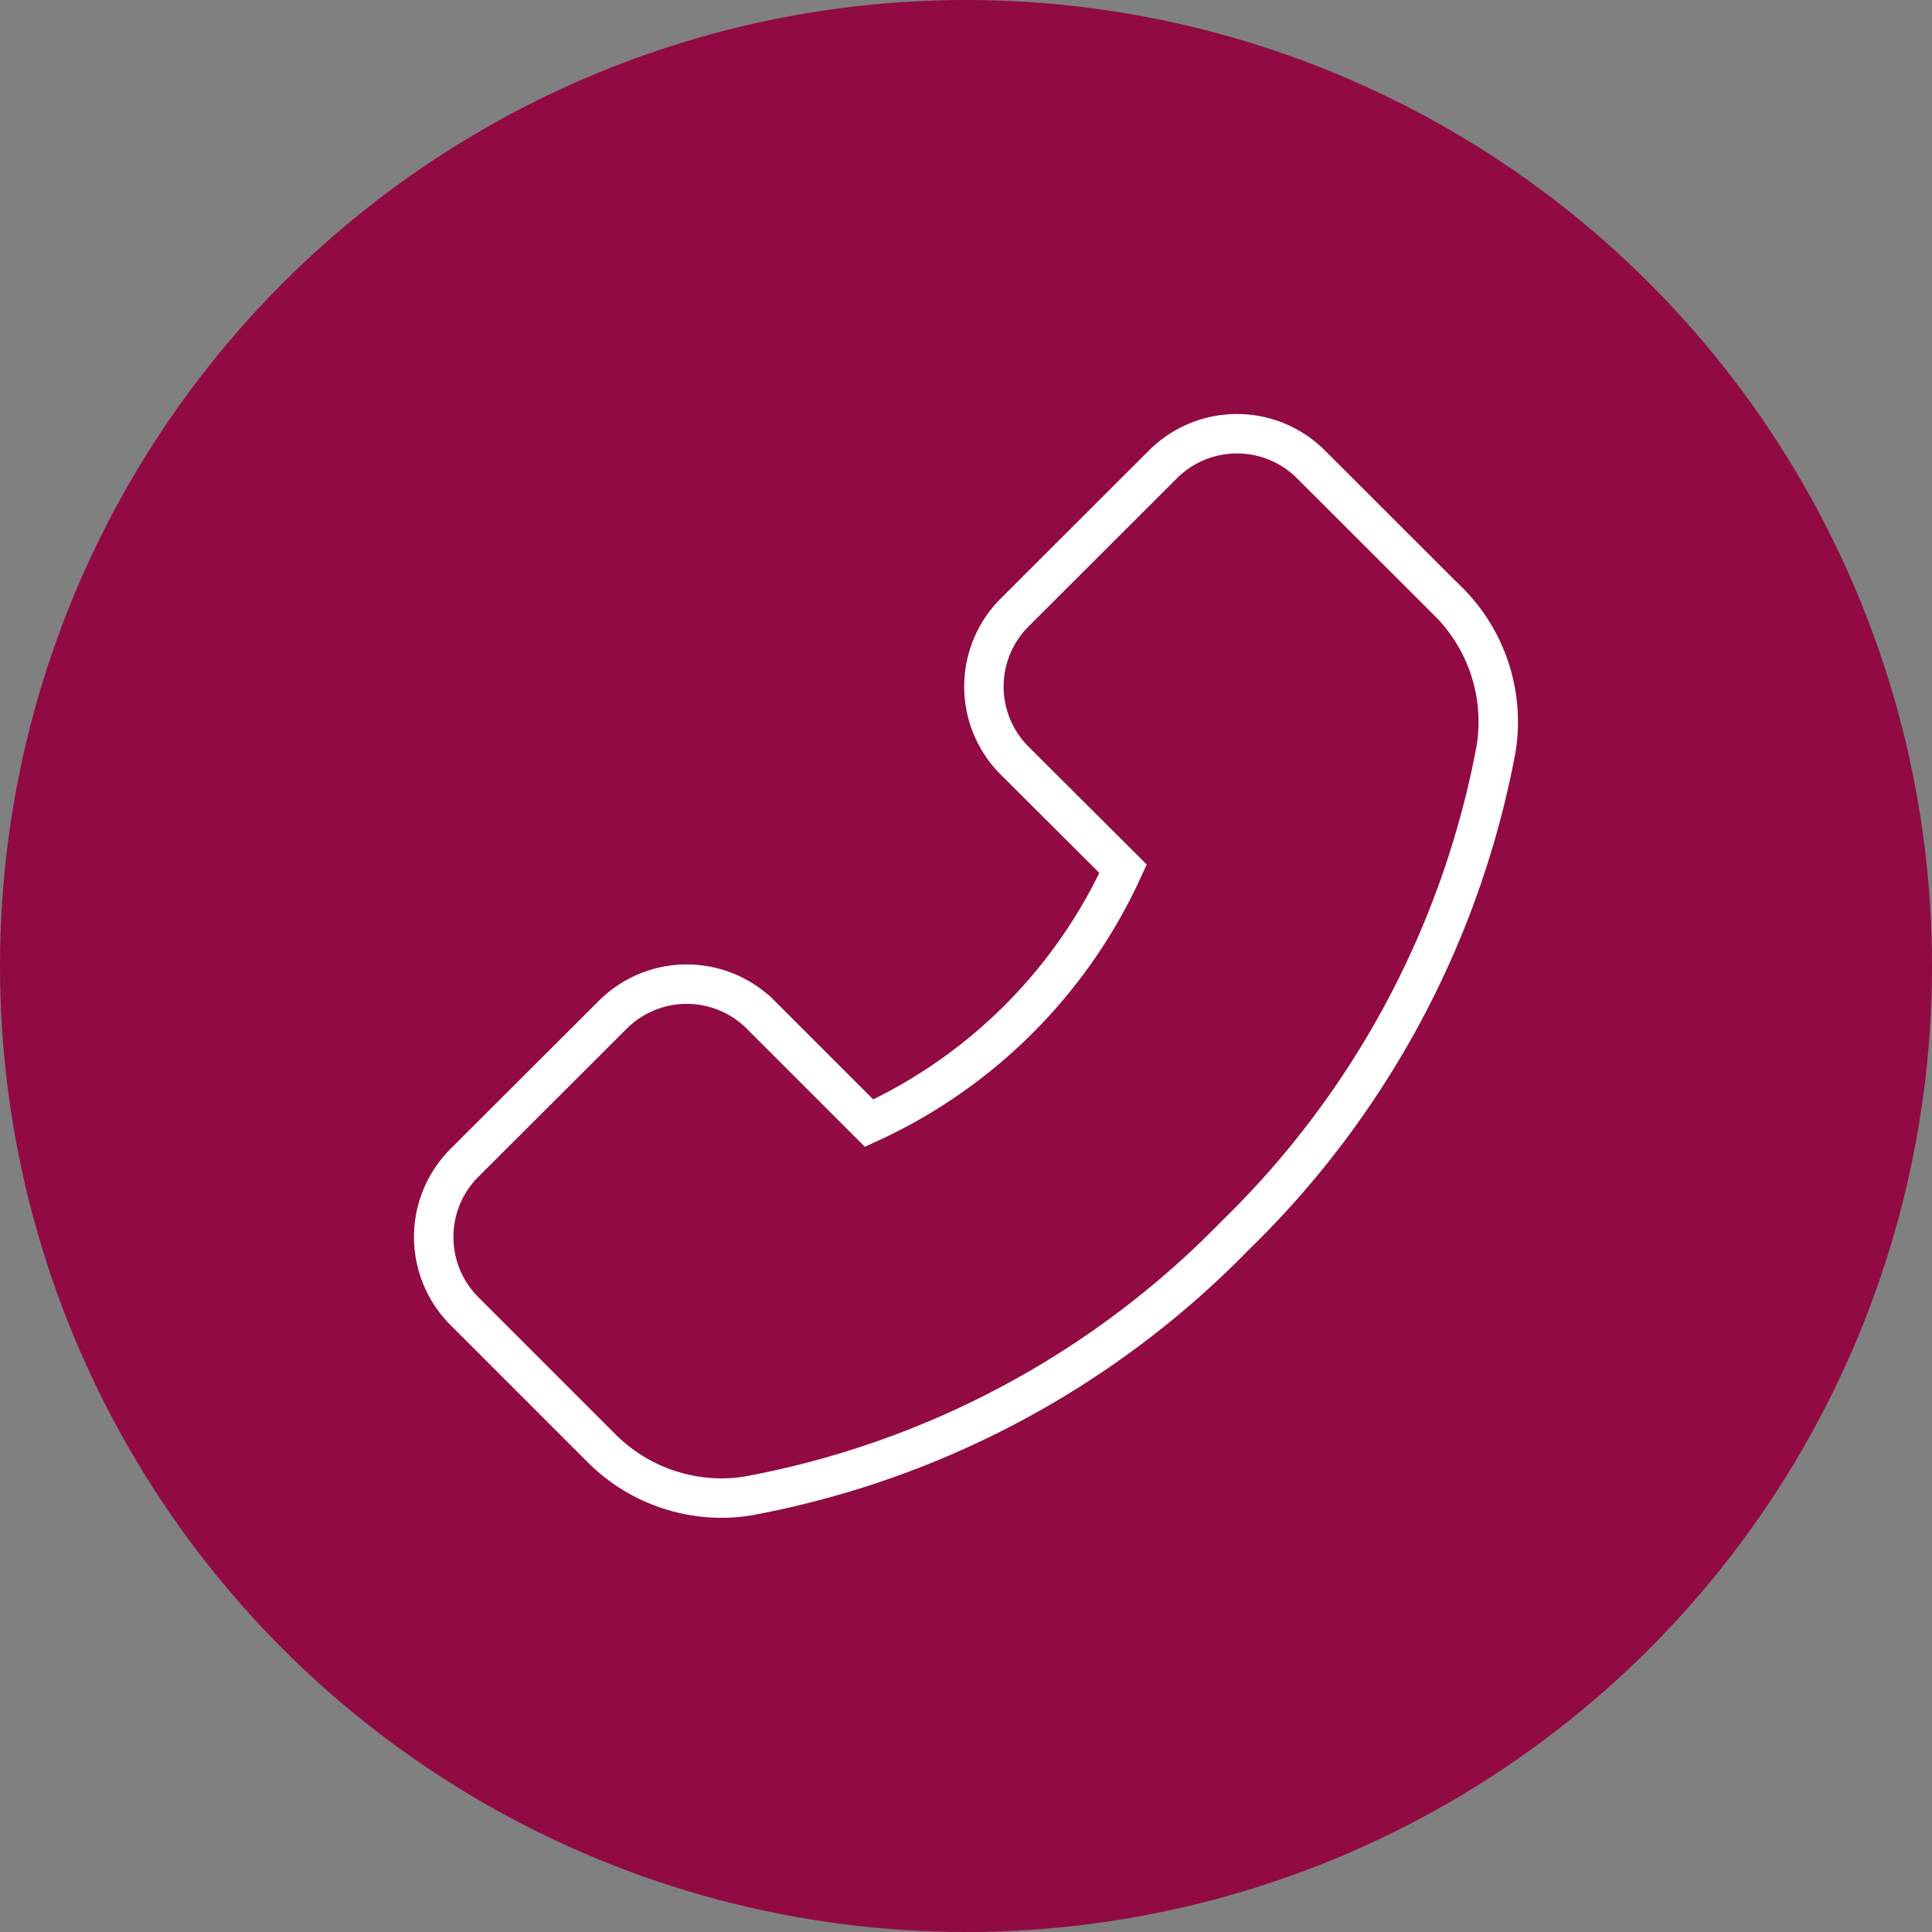 <svg xmlns="http://www.w3.org/2000/svg" width="49" height="49"><rect width="100%" height="100%" fill="#808080" stroke="none"/><g data-name="Group 1026" transform="translate(-1204 -1182)"><circle data-name="Ellipse 12" cx="24.5" cy="24.5" r="24.5" transform="translate(1204 1182)" fill="#910a44"/><path d="M1240.741 1197.266l-3.49-3.486a2.654 2.654 0 00-3.758 0l-3.759 3.754a2.654 2.654 0 000 3.758l2.75 2.742a13.061 13.061 0 01-6.442 6.452l-2.746-2.746a2.654 2.654 0 00-3.758 0l-3.758 3.752a2.658 2.658 0 000 3.762l3.483 3.483a4.307 4.307 0 003.037 1.258 4.028 4.028 0 00.695-.059 23.117 23.117 0 0012.333-6.602 23.134 23.134 0 006.616-12.339 4.313 4.313 0 00-1.2-3.729z" fill="none" stroke="#fff" data-name="Group 907"/></g></svg>